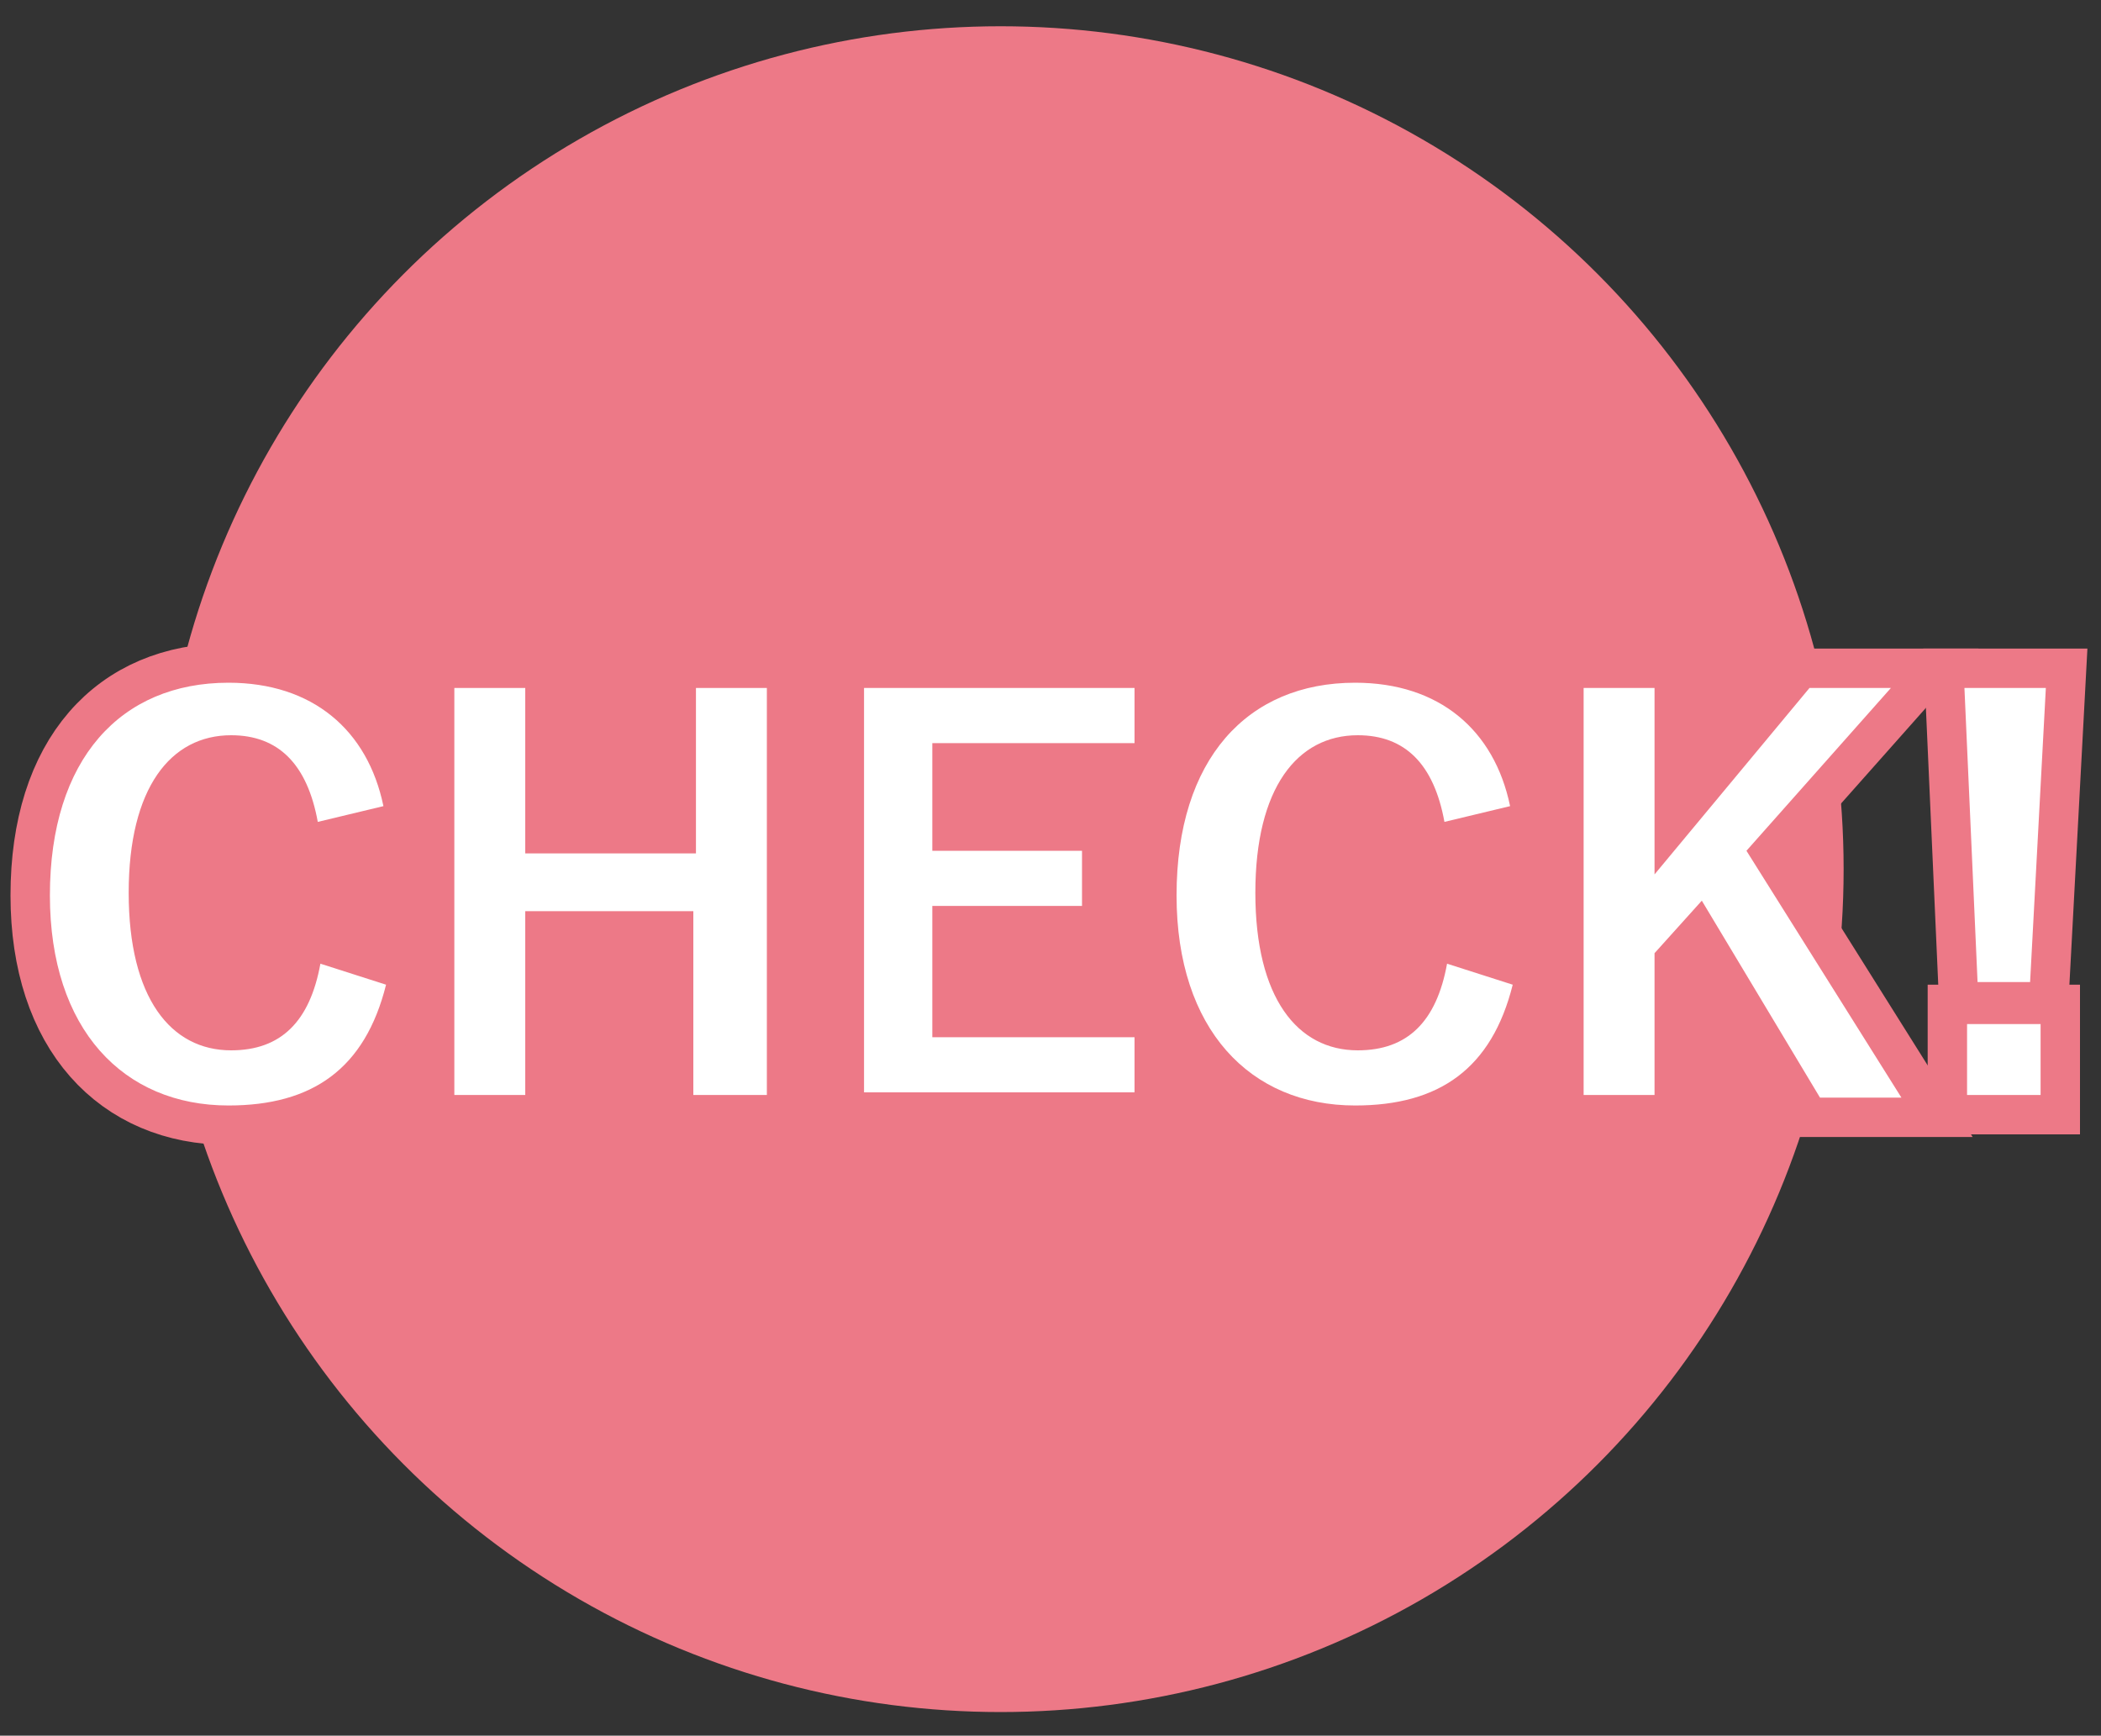 <?xml version="1.0" encoding="utf-8"?>
<!-- Generator: Adobe Illustrator 24.0.1, SVG Export Plug-In . SVG Version: 6.00 Build 0)  -->
<svg version="1.1" id="レイヤー_1" xmlns="http://www.w3.org/2000/svg" xmlns:xlink="http://www.w3.org/1999/xlink" x="0px"
	 y="0px" viewBox="0 0 80 66.1" style="enable-background:new 0 0 80 66.1;" xml:space="preserve">
<rect x="0" y="0" width="80" height="66.1" fill="#333333" stroke="none"/>
<style type="text/css">
	.st0{fill:#ED7987;}
	.st1{fill:#FFFFFF;stroke:#20499C;stroke-width:2;stroke-miterlimit:10;}
	.st2{fill:none;stroke:#ED7987;stroke-width:3;}
	.st3{fill:#FFFFFF;}
</style>
<g>
	<circle class="st0" cx="38.1" cy="33.1" r="32.1"/>
	<g>
		<g>
			<path class="st1" d="M12.1,31.3c-0.4-2.2-1.5-3.3-3.3-3.3c-2.3,0-3.9,2-3.9,6s1.6,6,3.9,6c1.9,0,3-1.1,3.4-3.3l2.5,0.8
				c-0.8,3.2-2.8,4.6-6,4.6c-4,0-6.8-2.9-6.8-8c0-5.2,2.7-8.1,6.8-8.1c3.2,0,5.3,1.8,5.9,4.7L12.1,31.3z"/>
			<path class="st1" d="M29.1,41.7h-2.7v-7H20v7h-2.7V26.2H20v6.3h6.5v-6.3h2.7v15.5H29.1z"/>
			<path class="st1" d="M43.1,28.3h-7.6v4.1h5.7v2.1h-5.7v5h7.7v2.1H32.9V26.2h10.3v2.1C43.2,28.3,43.1,28.3,43.1,28.3z"/>
			<path class="st1" d="M55,31.3c-0.4-2.2-1.5-3.3-3.3-3.3c-2.3,0-3.9,2-3.9,6s1.6,6,3.9,6c1.9,0,3-1.1,3.4-3.3l2.5,0.8
				c-0.8,3.2-2.8,4.6-6,4.6c-4,0-6.8-2.9-6.8-8c0-5.2,2.7-8.1,6.8-8.1c3.2,0,5.3,1.8,5.9,4.7L55,31.3z"/>
			<path class="st1" d="M66.5,32.4l5.9,9.4h-3.1l-4.5-7.5l-1.8,2v5.4h-2.7V26.2H63v7.1l5.9-7.1H72L66.5,32.4z"/>
			<path class="st1" d="M77.3,37.4h-2l-0.5-11.2h3.1L77.3,37.4z M77.7,41.7h-2.8V39h2.8V41.7z"/>
		</g>
		<g>
			<path class="st2" d="M12.1,31.3c-0.4-2.2-1.5-3.3-3.3-3.3c-2.3,0-3.9,2-3.9,6s1.6,6,3.9,6c1.9,0,3-1.1,3.4-3.3l2.5,0.8
				c-0.8,3.2-2.8,4.6-6,4.6c-4,0-6.8-2.9-6.8-8c0-5.2,2.7-8.1,6.8-8.1c3.2,0,5.3,1.8,5.9,4.7L12.1,31.3z"/>
			<path class="st2" d="M29.1,41.7h-2.7v-7H20v7h-2.7V26.2H20v6.3h6.5v-6.3h2.7v15.5H29.1z"/>
			<path class="st2" d="M43.1,28.3h-7.6v4.1h5.7v2.1h-5.7v5h7.7v2.1H32.9V26.2h10.3v2.1C43.2,28.3,43.1,28.3,43.1,28.3z"/>
			<path class="st2" d="M55,31.3c-0.4-2.2-1.5-3.3-3.3-3.3c-2.3,0-3.9,2-3.9,6s1.6,6,3.9,6c1.9,0,3-1.1,3.4-3.3l2.5,0.8
				c-0.8,3.2-2.8,4.6-6,4.6c-4,0-6.8-2.9-6.8-8c0-5.2,2.7-8.1,6.8-8.1c3.2,0,5.3,1.8,5.9,4.7L55,31.3z"/>
			<path class="st2" d="M66.5,32.4l5.9,9.4h-3.1l-4.5-7.5l-1.8,2v5.4h-2.7V26.2H63v7.1l5.9-7.1H72L66.5,32.4z"/>
			<path class="st2" d="M77.3,37.4h-2l-0.5-11.2h3.1L77.3,37.4z M77.7,41.7h-2.8V39h2.8V41.7z"/>
		</g>
		<g>
			<path class="st3" d="M12.1,31.3c-0.4-2.2-1.5-3.3-3.3-3.3c-2.3,0-3.9,2-3.9,6s1.6,6,3.9,6c1.9,0,3-1.1,3.4-3.3l2.5,0.8
				c-0.8,3.2-2.8,4.6-6,4.6c-4,0-6.8-2.9-6.8-8c0-5.2,2.7-8.1,6.8-8.1c3.2,0,5.3,1.8,5.9,4.7L12.1,31.3z"/>
			<path class="st3" d="M29.1,41.7h-2.7v-7H20v7h-2.7V26.2H20v6.3h6.5v-6.3h2.7v15.5H29.1z"/>
			<path class="st3" d="M43.1,28.3h-7.6v4.1h5.7v2.1h-5.7v5h7.7v2.1H32.9V26.2h10.3v2.1C43.2,28.3,43.1,28.3,43.1,28.3z"/>
			<path class="st3" d="M55,31.3c-0.4-2.2-1.5-3.3-3.3-3.3c-2.3,0-3.9,2-3.9,6s1.6,6,3.9,6c1.9,0,3-1.1,3.4-3.3l2.5,0.8
				c-0.8,3.2-2.8,4.6-6,4.6c-4,0-6.8-2.9-6.8-8c0-5.2,2.7-8.1,6.8-8.1c3.2,0,5.3,1.8,5.9,4.7L55,31.3z"/>
			<path class="st3" d="M66.5,32.4l5.9,9.4h-3.1l-4.5-7.5l-1.8,2v5.4h-2.7V26.2H63v7.1l5.9-7.1H72L66.5,32.4z"/>
			<path class="st3" d="M77.3,37.4h-2l-0.5-11.2h3.1L77.3,37.4z M77.7,41.7h-2.8V39h2.8V41.7z"/>
		</g>
	</g>
</g>
</svg>
